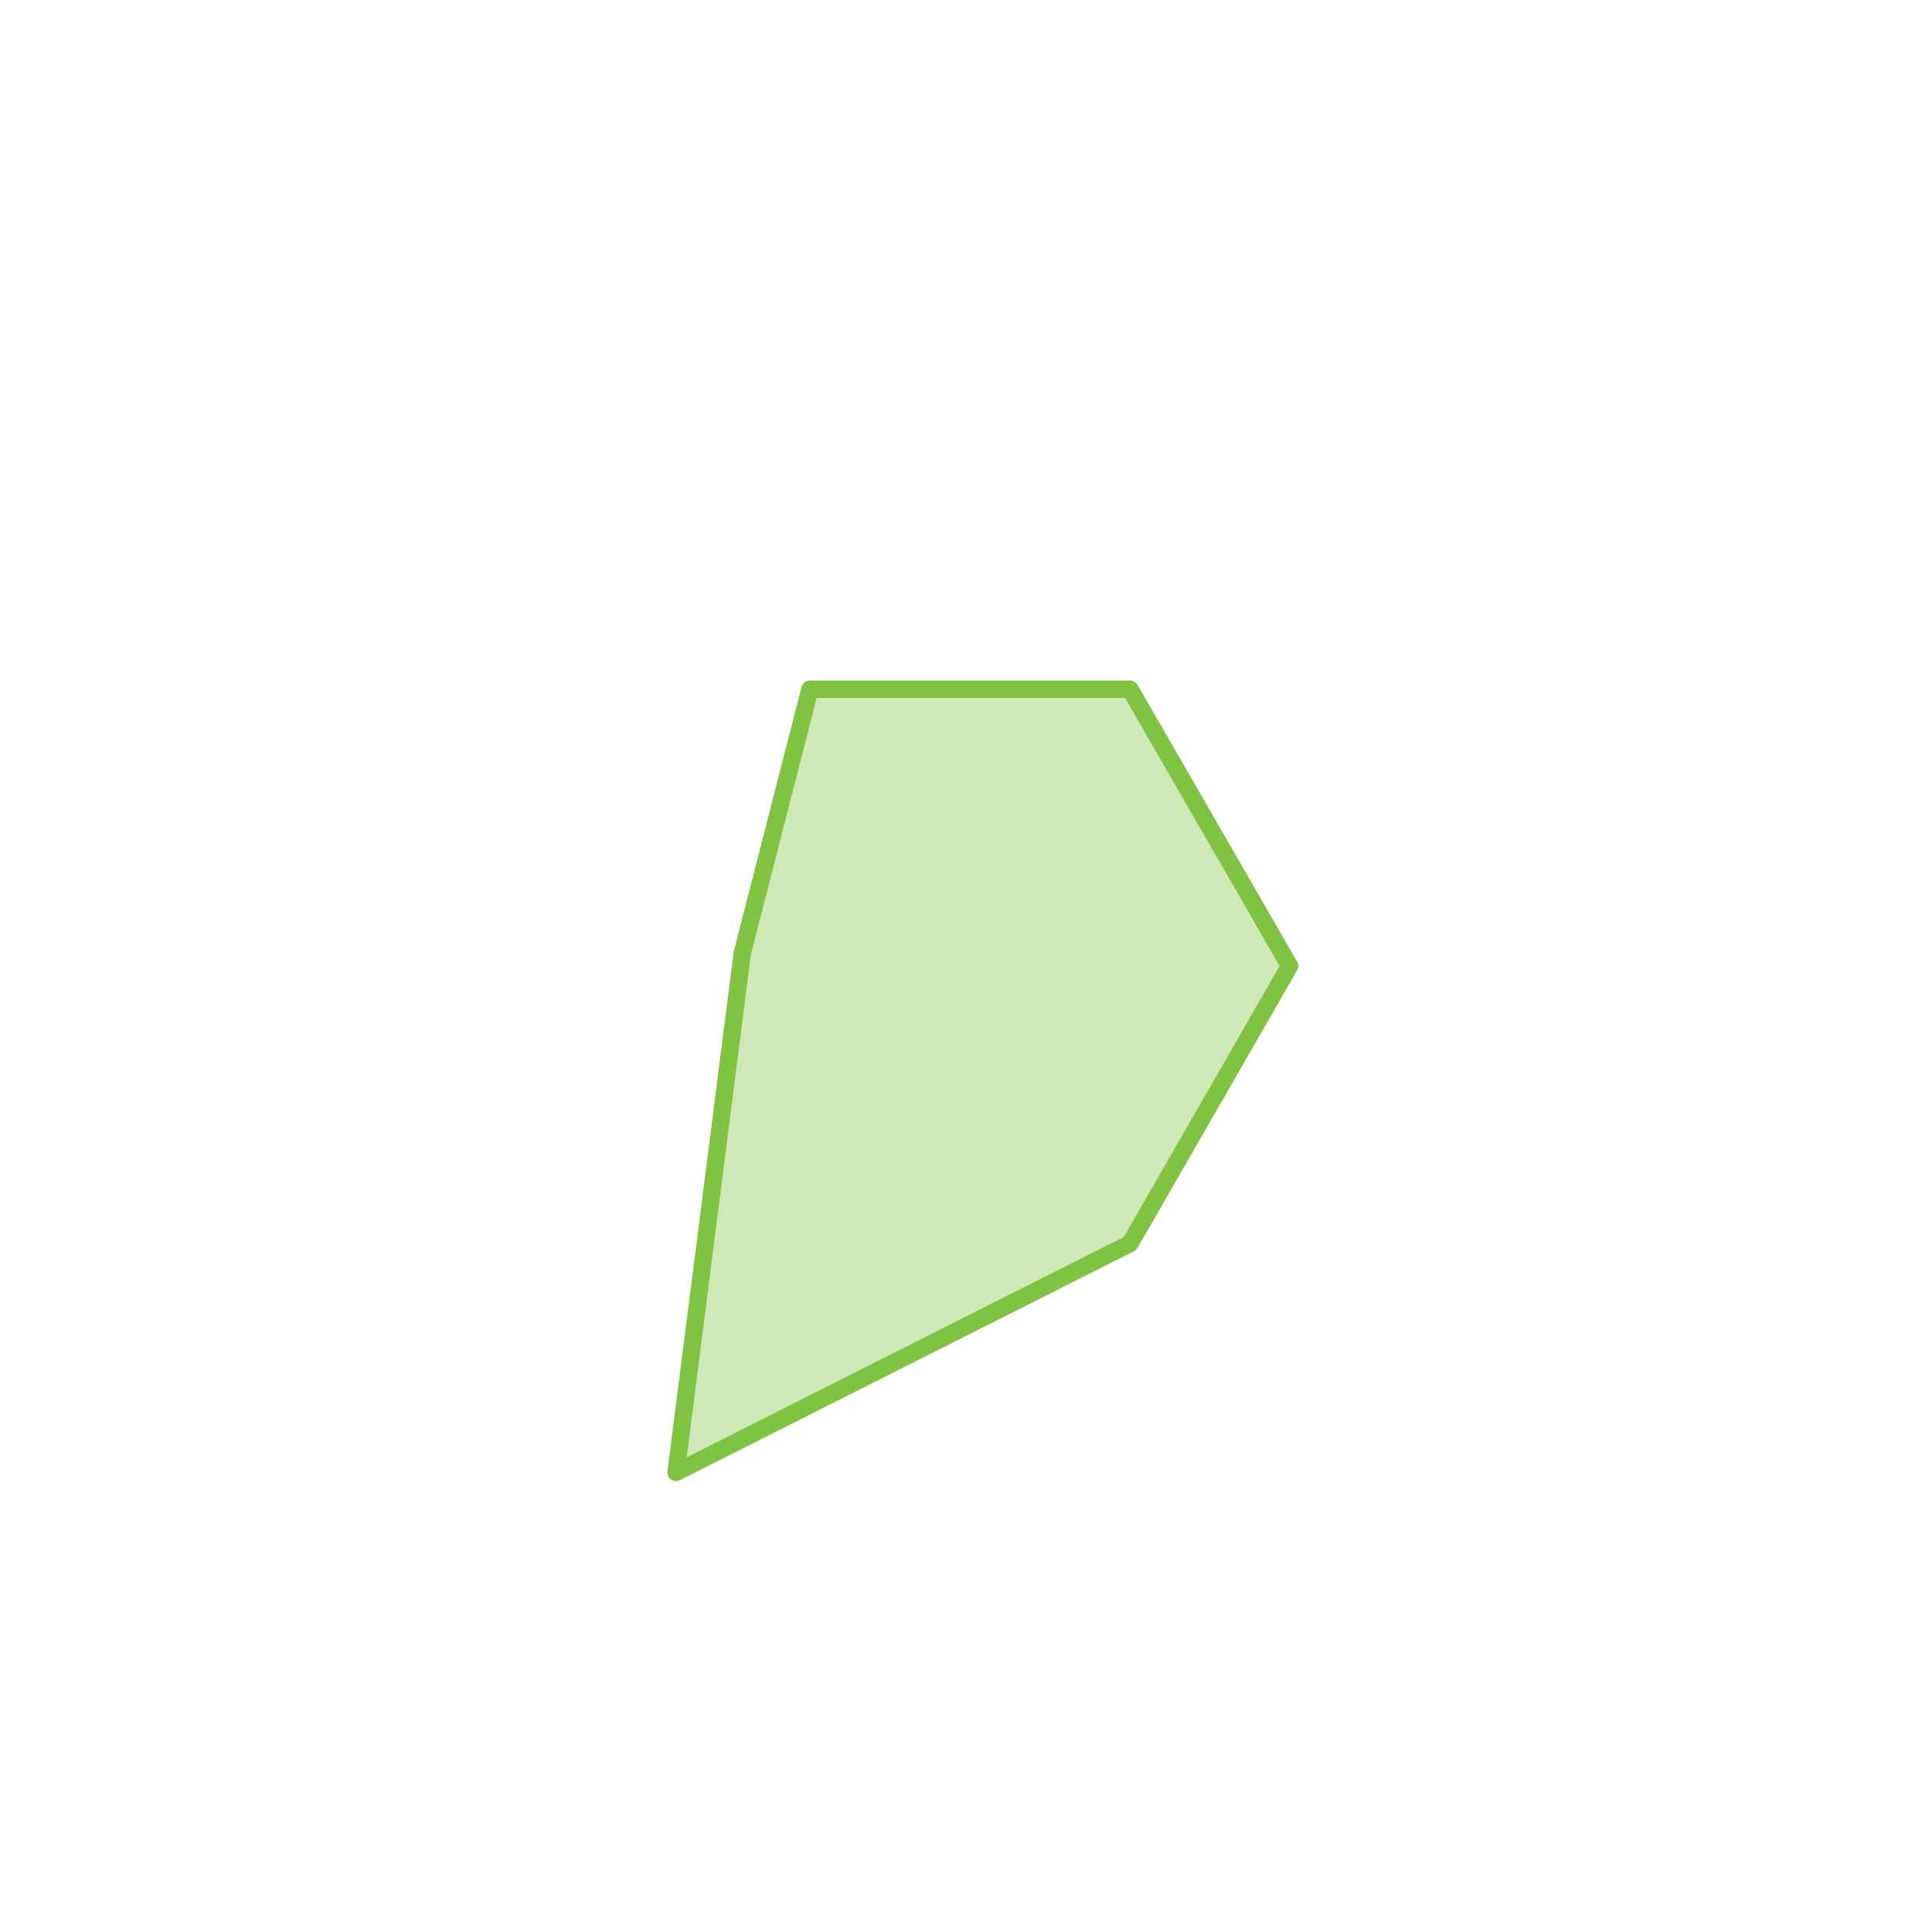 <?xml version="1.0" encoding="utf-8"?>
<!-- Generator: Adobe Illustrator 22.1.0, SVG Export Plug-In . SVG Version: 6.00 Build 0)  -->
<svg version="1.1" id="Livello_1" xmlns="http://www.w3.org/2000/svg" xmlns:xlink="http://www.w3.org/1999/xlink" x="0px" y="0px"
	 viewBox="0 0 557 557" style="enable-background:new 0 0 557 557;" xml:space="preserve">
<style type="text/css">
	.st0{opacity:0.38;fill:#80C242;}
	.st1{fill:none;stroke:#80C242;stroke-width:5;stroke-linejoin:round;stroke-miterlimit:10;}
</style>
<polyline class="st0" points="233.5,198.7 325.8,198.7 371.8,278.5 325.8,358.5 194.9,424.5 214,274.8 233.5,198.7 "/>
<polygon class="st1" points="233.5,198.7 325.8,198.7 371.8,278.5 325.8,358.5 194.9,424.5 214,274.8 "/>
</svg>
